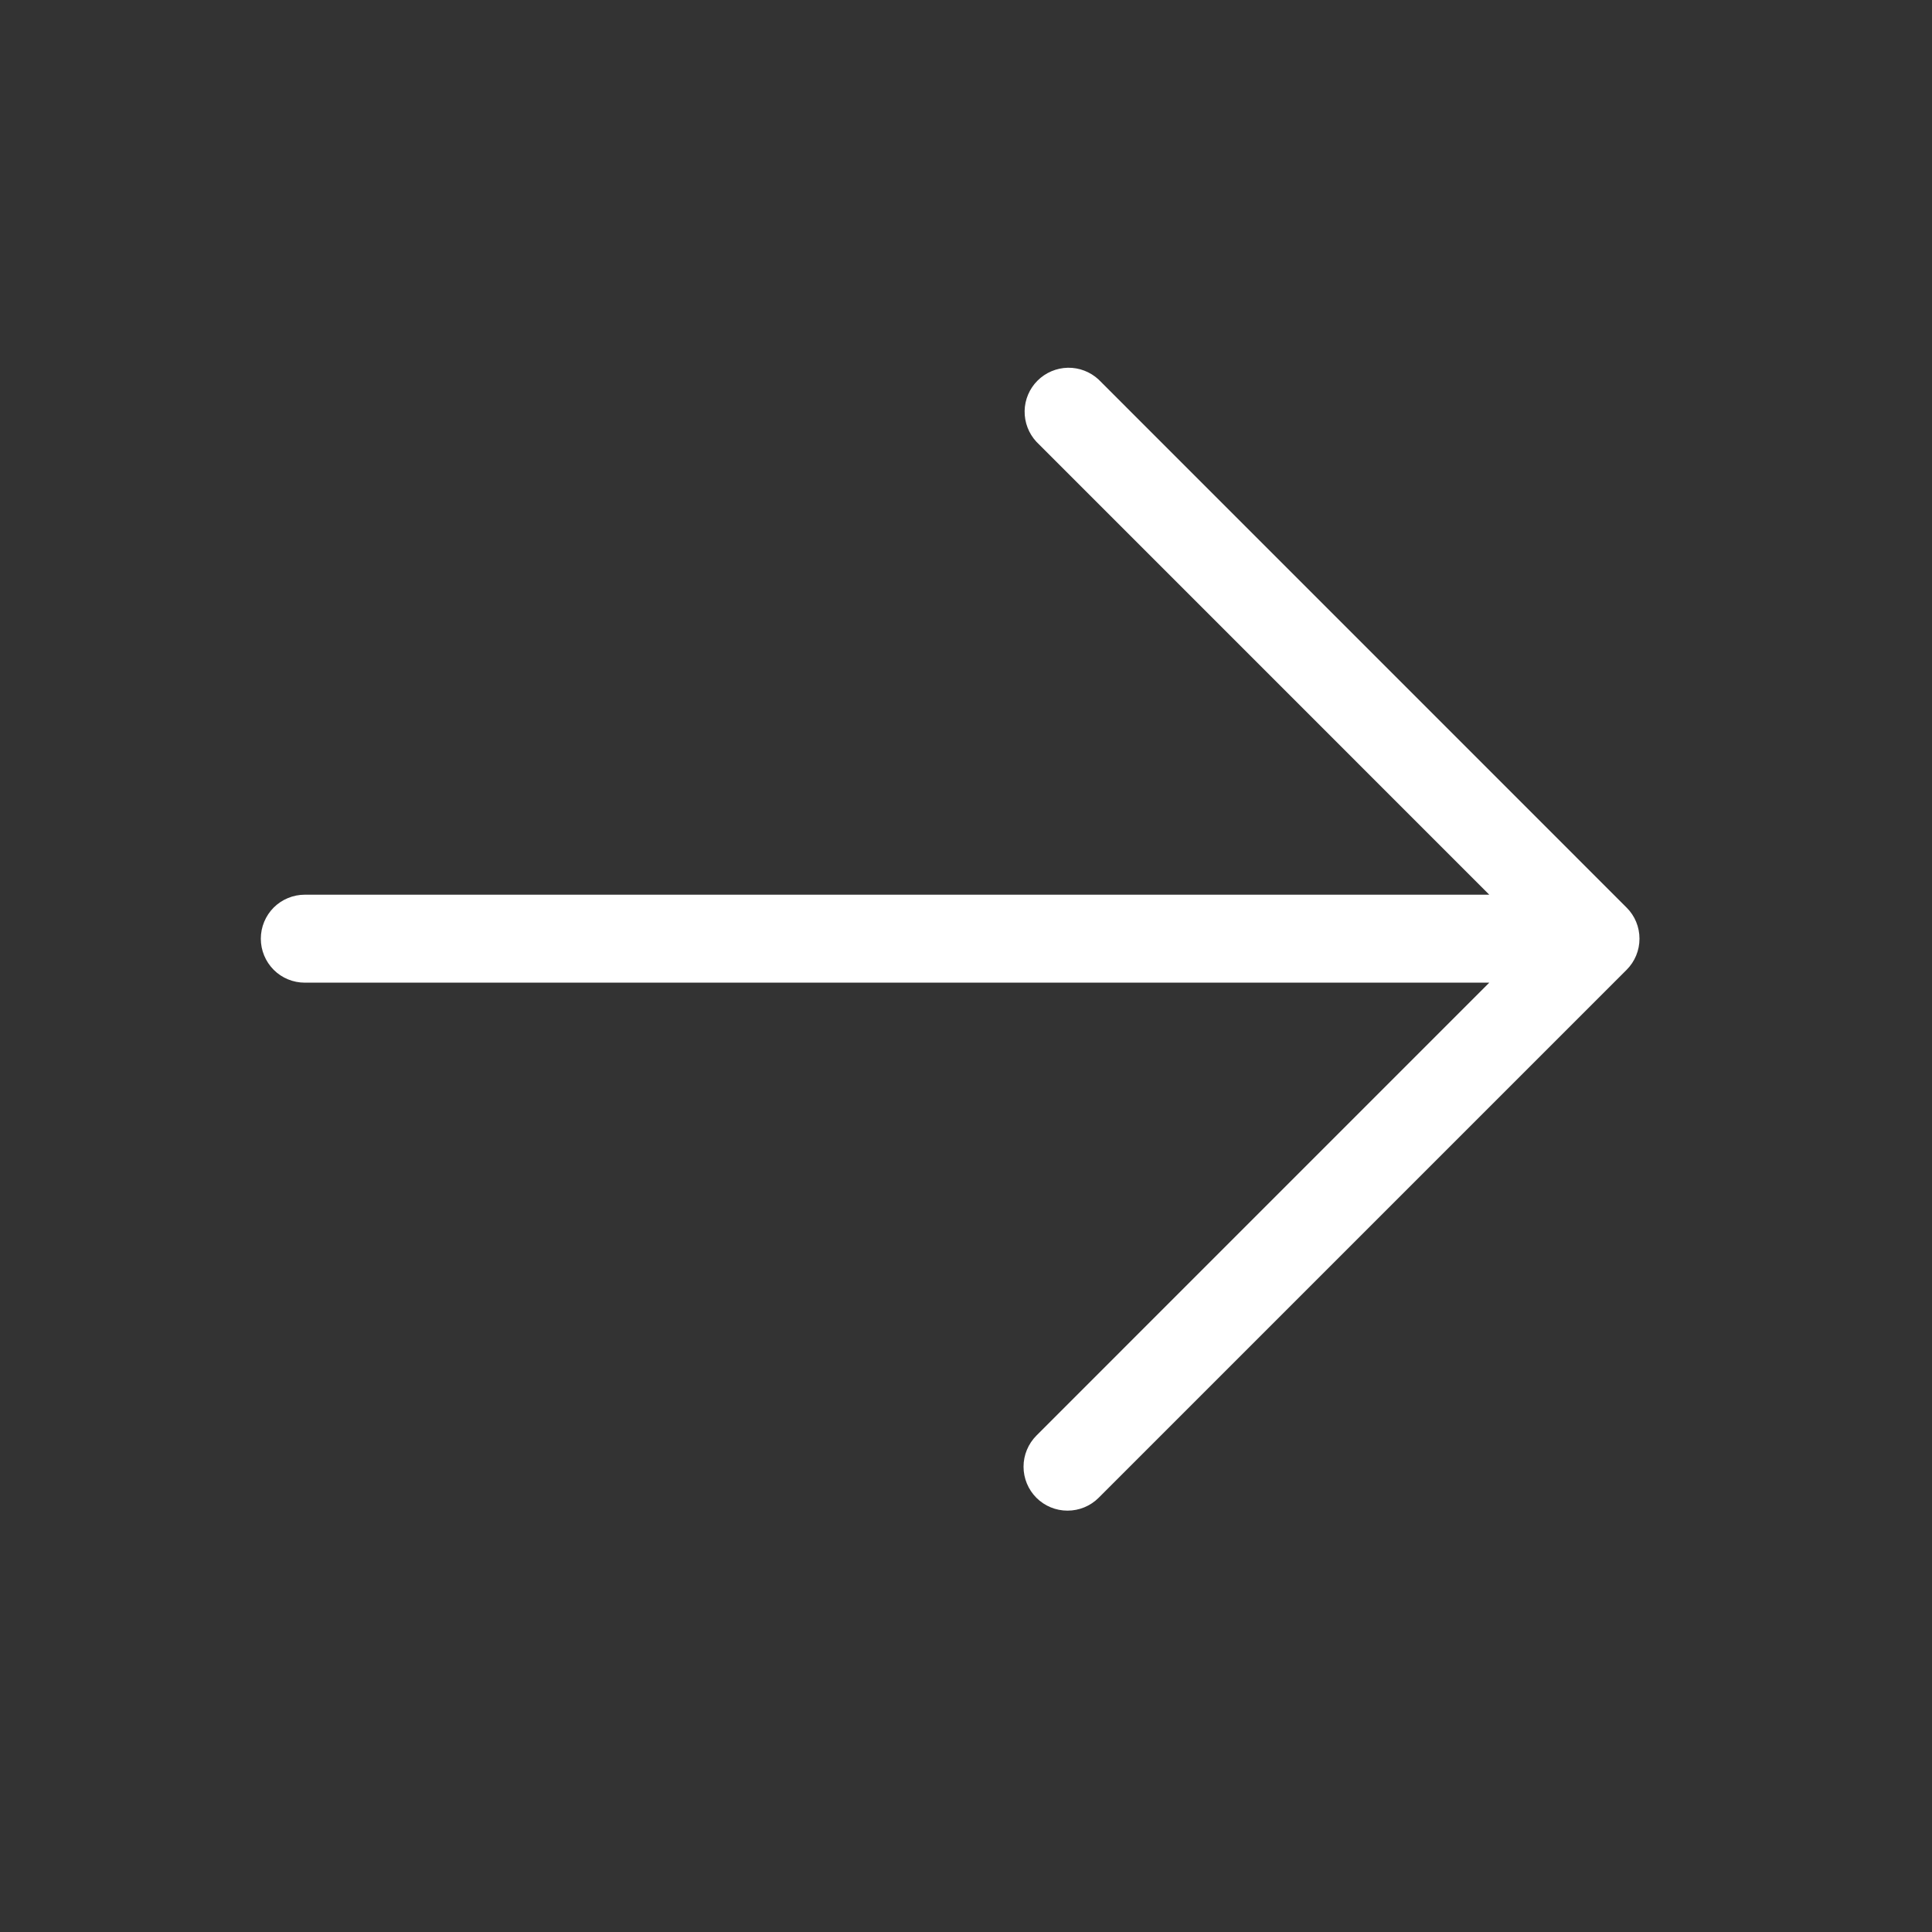 <svg width="32" height="32" viewBox="0 0 32 32" fill="none" xmlns="http://www.w3.org/2000/svg">
<rect x="0" y="0" width="32" height="32" fill="#333333" stroke="none"/>
<path d="M17.166 24.808C17.03 24.672 16.953 24.486 16.953 24.293C16.953 24.1 17.03 23.915 17.166 23.778L24.667 16.276L5.049 16.276C4.855 16.276 4.67 16.2 4.533 16.063C4.397 15.926 4.32 15.741 4.32 15.548C4.32 15.354 4.397 15.169 4.533 15.032C4.67 14.896 4.855 14.819 5.049 14.819L24.667 14.819L17.166 7.317C17.038 7.179 16.968 6.996 16.971 6.807C16.974 6.618 17.051 6.438 17.184 6.305C17.318 6.171 17.498 6.095 17.687 6.091C17.876 6.088 18.058 6.158 18.197 6.287L26.942 15.033C27.079 15.169 27.155 15.354 27.155 15.548C27.155 15.741 27.079 15.926 26.942 16.063L18.197 24.808C18.06 24.945 17.875 25.021 17.681 25.021C17.488 25.021 17.303 24.945 17.166 24.808Z" fill="white"/>
</svg>
